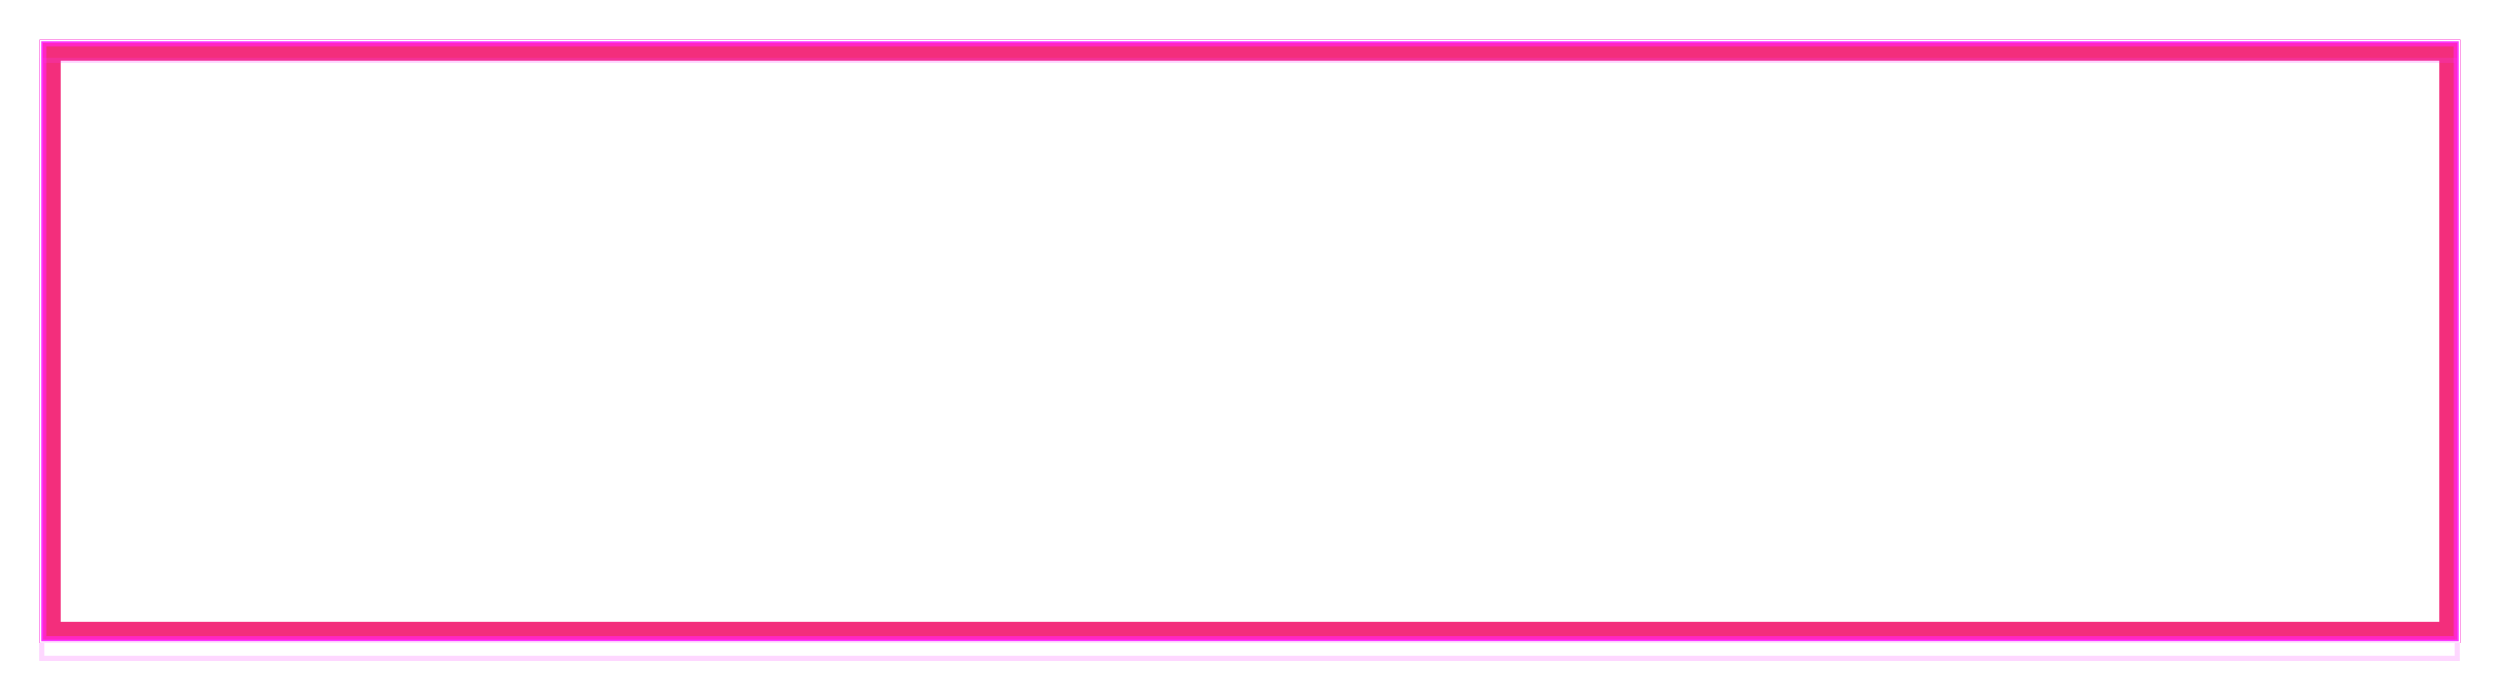 <?xml version="1.0" encoding="UTF-8"?> <svg xmlns="http://www.w3.org/2000/svg" width="315" height="86" viewBox="0 0 315 86" fill="none"><g style="mix-blend-mode:hard-light" filter="url(#filter0_f_119_24)"><rect x="6.325" y="6.325" width="302.35" height="73.35" stroke="#F32E7C" stroke-width="2.65"></rect></g><g style="mix-blend-mode:hard-light" filter="url(#filter1_f_119_24)"><rect x="5.425" y="5.425" width="304.15" height="75.15" stroke="#FF26C2" stroke-width="0.85"></rect></g><g style="mix-blend-mode:hard-light" filter="url(#filter2_ddi_119_24)"><rect x="5.325" y="5.325" width="304.35" height="75.35" stroke="#FB37FF" stroke-opacity="0.2" stroke-width="0.65"></rect></g><g filter="url(#filter3_f_119_24)"><rect x="5.2" y="5.2" width="304.6" height="75.6" stroke="#FB37FF" stroke-width="0.4"></rect></g><g filter="url(#filter4_f_119_24)"><rect x="5.1" y="5.1" width="304.8" height="75.8" stroke="white" stroke-width="0.2"></rect></g><defs><filter id="filter0_f_119_24" x="0.5" y="0.5" width="314" height="85" filterUnits="userSpaceOnUse" color-interpolation-filters="sRGB"><feFlood flood-opacity="0" result="BackgroundImageFix"></feFlood><feBlend mode="normal" in="SourceGraphic" in2="BackgroundImageFix" result="shape"></feBlend><feGaussianBlur stdDeviation="2.25" result="effect1_foregroundBlur_119_24"></feGaussianBlur></filter><filter id="filter1_f_119_24" x="3.5" y="3.5" width="308" height="79" filterUnits="userSpaceOnUse" color-interpolation-filters="sRGB"><feFlood flood-opacity="0" result="BackgroundImageFix"></feFlood><feBlend mode="normal" in="SourceGraphic" in2="BackgroundImageFix" result="shape"></feBlend><feGaussianBlur stdDeviation="0.75" result="effect1_foregroundBlur_119_24"></feGaussianBlur></filter><filter id="filter2_ddi_119_24" x="3.05" y="4.55" width="308.9" height="79.9" filterUnits="userSpaceOnUse" color-interpolation-filters="sRGB"><feFlood flood-opacity="0" result="BackgroundImageFix"></feFlood><feColorMatrix in="SourceAlpha" type="matrix" values="0 0 0 0 0 0 0 0 0 0 0 0 0 0 0 0 0 0 127 0" result="hardAlpha"></feColorMatrix><feOffset dy="0.65"></feOffset><feGaussianBlur stdDeviation="0.25"></feGaussianBlur><feColorMatrix type="matrix" values="0 0 0 0 0.3 0 0 0 0 0 0 0 0 0 0.26 0 0 0 0.7 0"></feColorMatrix><feBlend mode="multiply" in2="BackgroundImageFix" result="effect1_dropShadow_119_24"></feBlend><feColorMatrix in="SourceAlpha" type="matrix" values="0 0 0 0 0 0 0 0 0 0 0 0 0 0 0 0 0 0 127 0" result="hardAlpha"></feColorMatrix><feOffset dy="1.5"></feOffset><feGaussianBlur stdDeviation="0.975"></feGaussianBlur><feColorMatrix type="matrix" values="0 0 0 0 0.6 0 0 0 0 0 0 0 0 0 0.6 0 0 0 1 0"></feColorMatrix><feBlend mode="color-dodge" in2="effect1_dropShadow_119_24" result="effect2_dropShadow_119_24"></feBlend><feBlend mode="normal" in="SourceGraphic" in2="effect2_dropShadow_119_24" result="shape"></feBlend><feColorMatrix in="SourceAlpha" type="matrix" values="0 0 0 0 0 0 0 0 0 0 0 0 0 0 0 0 0 0 127 0" result="hardAlpha"></feColorMatrix><feOffset dx="-0.065" dy="0.13"></feOffset><feGaussianBlur stdDeviation="0.033"></feGaussianBlur><feComposite in2="hardAlpha" operator="arithmetic" k2="-1" k3="1"></feComposite><feColorMatrix type="matrix" values="0 0 0 0 1 0 0 0 0 1 0 0 0 0 1 0 0 0 0.5 0"></feColorMatrix><feBlend mode="normal" in2="shape" result="effect3_innerShadow_119_24"></feBlend></filter><filter id="filter3_f_119_24" x="4.9" y="4.9" width="305.2" height="76.2" filterUnits="userSpaceOnUse" color-interpolation-filters="sRGB"><feFlood flood-opacity="0" result="BackgroundImageFix"></feFlood><feBlend mode="normal" in="SourceGraphic" in2="BackgroundImageFix" result="shape"></feBlend><feGaussianBlur stdDeviation="0.05" result="effect1_foregroundBlur_119_24"></feGaussianBlur></filter><filter id="filter4_f_119_24" x="4.933" y="4.933" width="305.133" height="76.133" filterUnits="userSpaceOnUse" color-interpolation-filters="sRGB"><feFlood flood-opacity="0" result="BackgroundImageFix"></feFlood><feBlend mode="normal" in="SourceGraphic" in2="BackgroundImageFix" result="shape"></feBlend><feGaussianBlur stdDeviation="0.033" result="effect1_foregroundBlur_119_24"></feGaussianBlur></filter></defs></svg> 